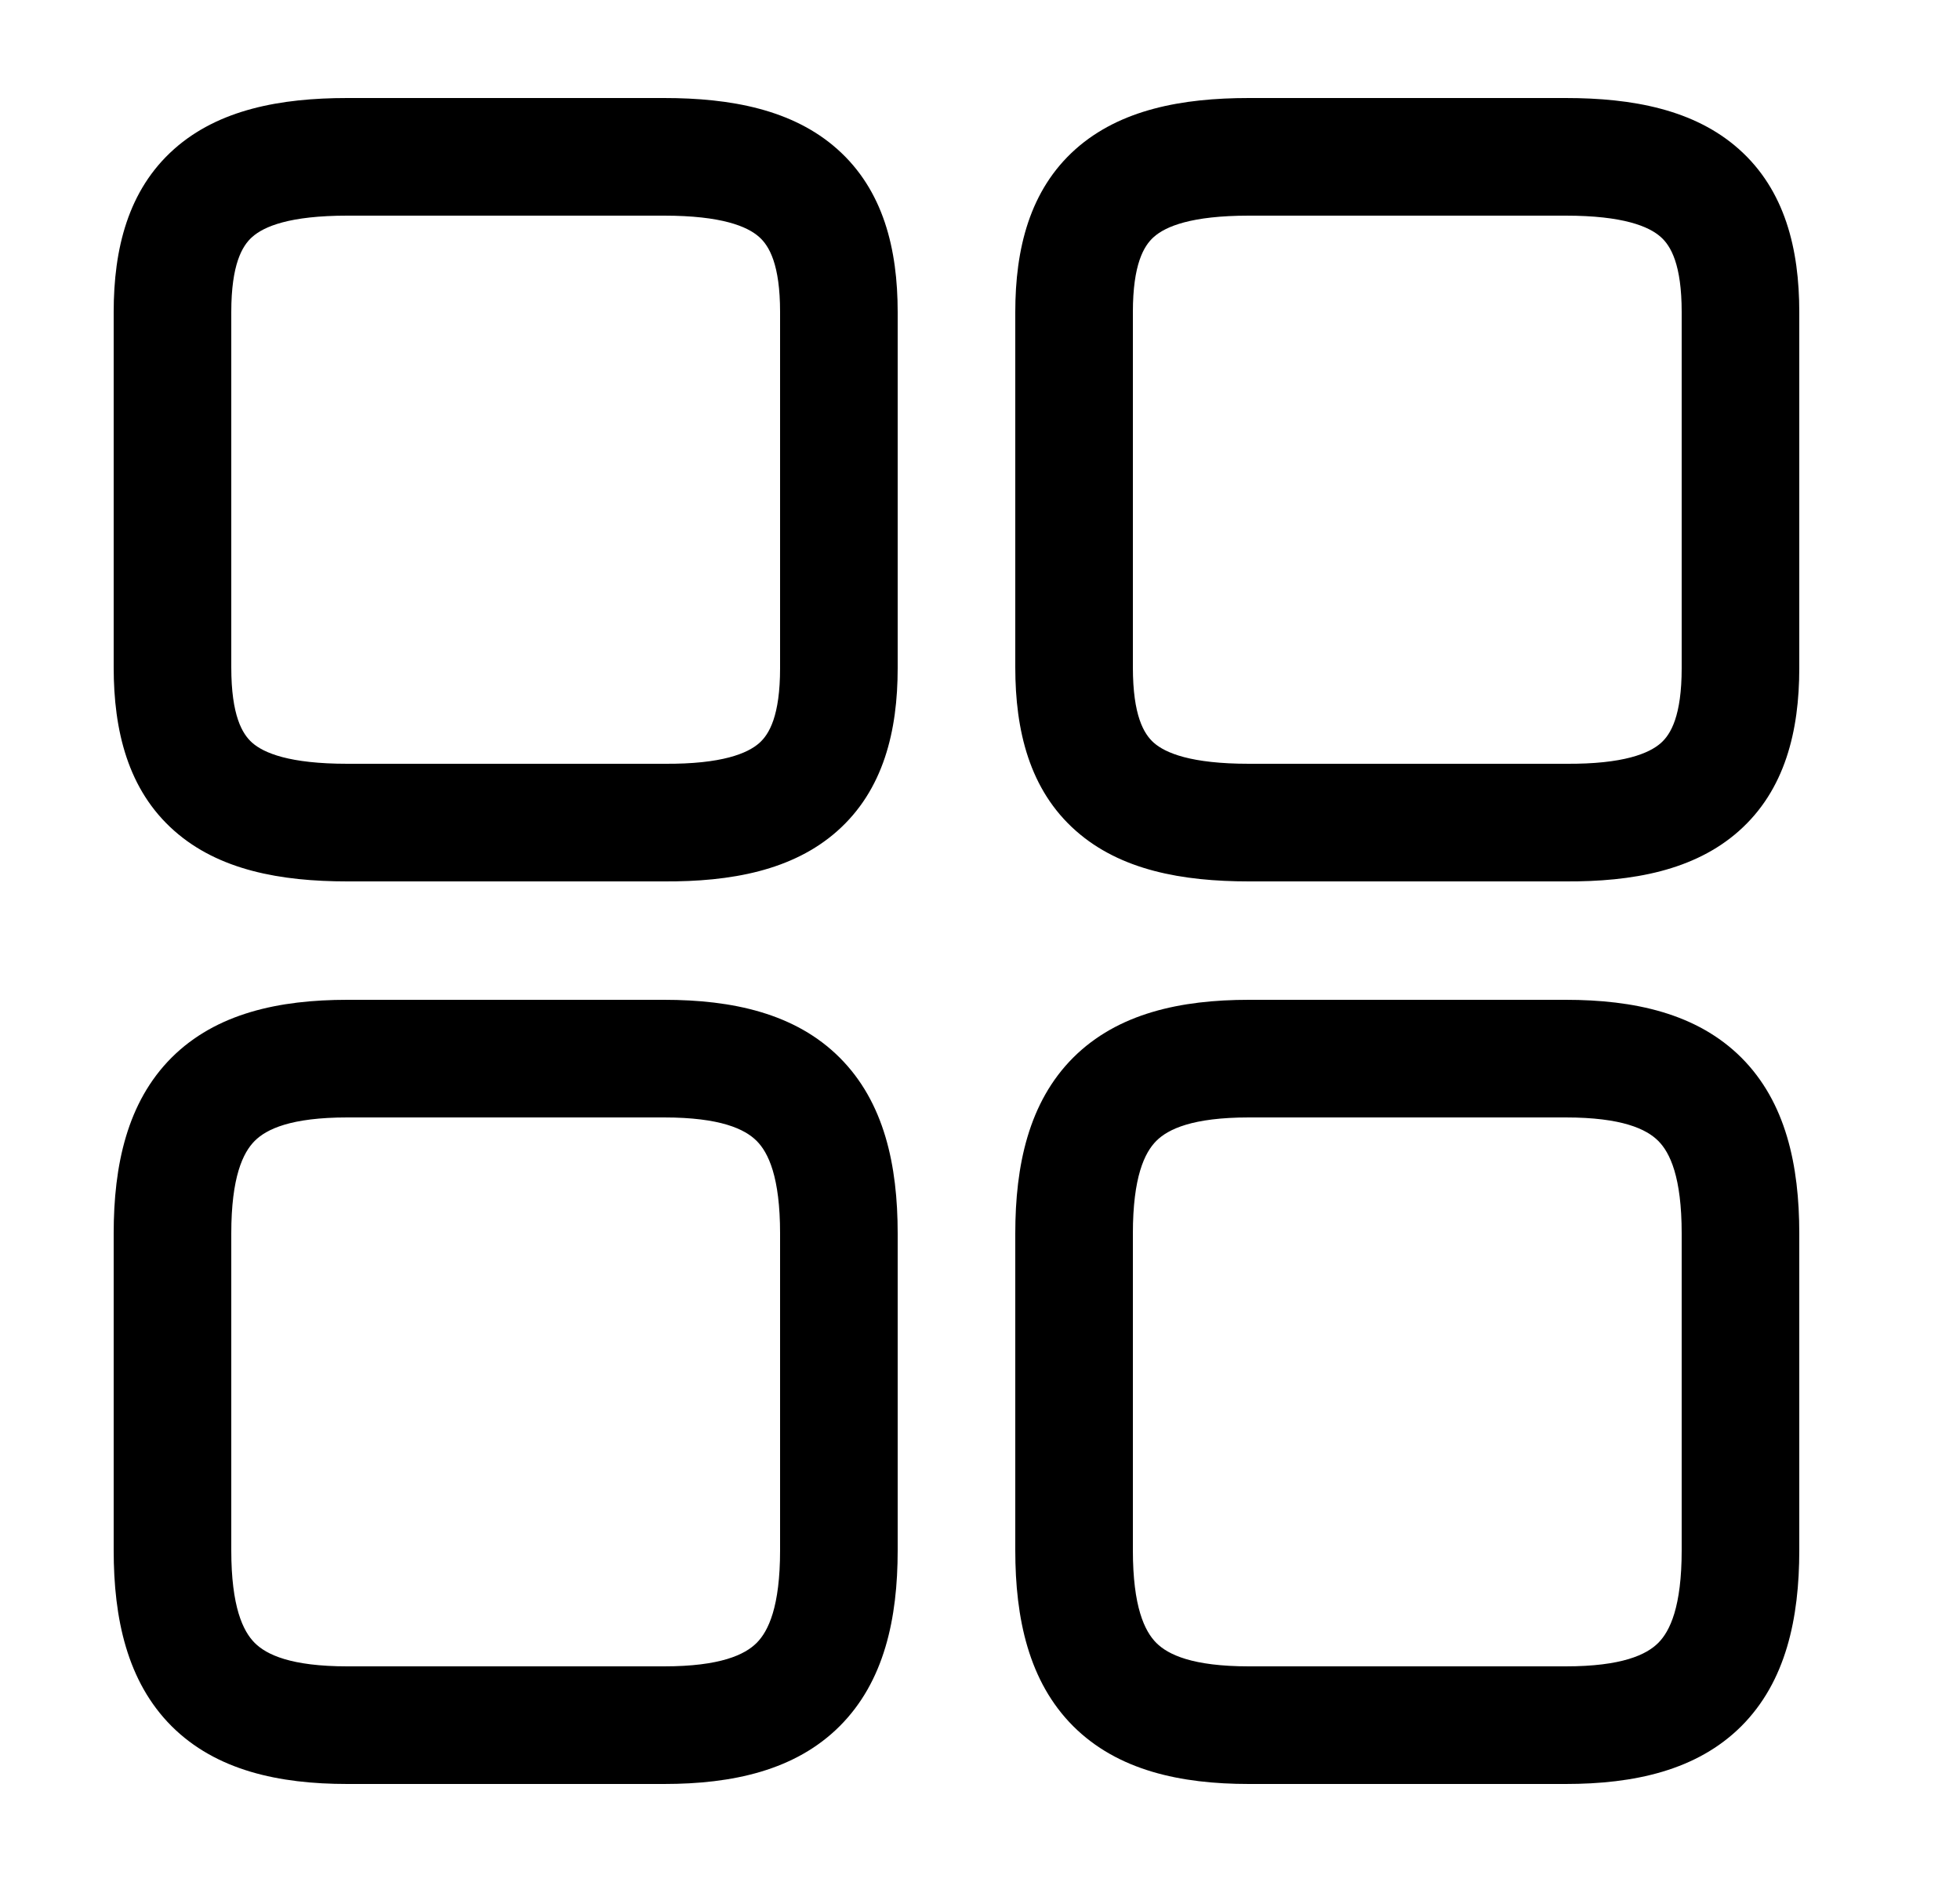<svg width="25" height="24" viewBox="0 0 25 24" fill="none" xmlns="http://www.w3.org/2000/svg">
<path fill-rule="evenodd" clip-rule="evenodd" d="M13.72 1.901C14.288 1.397 15.076 1.25 15.93 1.25H19.97C20.823 1.25 21.612 1.397 22.179 1.901C22.769 2.425 22.95 3.178 22.95 3.98V8.52C22.95 9.321 22.769 10.076 22.178 10.599C21.61 11.102 20.821 11.245 19.968 11.24H15.93C15.079 11.24 14.29 11.097 13.722 10.594C13.13 10.071 12.95 9.315 12.95 8.51V3.98C12.95 3.178 13.131 2.425 13.72 1.901ZM14.717 3.022C14.589 3.135 14.45 3.372 14.45 3.98V8.51C14.45 9.125 14.59 9.359 14.716 9.471C14.865 9.603 15.191 9.74 15.93 9.74H19.975C20.711 9.745 21.035 9.607 21.184 9.476C21.311 9.364 21.45 9.129 21.45 8.52V3.98C21.45 3.372 21.311 3.135 21.183 3.022C21.033 2.888 20.706 2.75 19.97 2.75H15.93C15.194 2.75 14.867 2.888 14.717 3.022Z" fill="currentColor"/>
<path fill-rule="evenodd" clip-rule="evenodd" d="M13.688 13.488C14.256 12.921 15.06 12.75 15.93 12.75H19.97C20.84 12.75 21.644 12.921 22.212 13.488C22.779 14.056 22.95 14.86 22.95 15.73V19.77C22.95 20.64 22.779 21.444 22.212 22.012C21.644 22.579 20.84 22.75 19.97 22.75H15.93C15.06 22.75 14.256 22.579 13.688 22.012C13.121 21.444 12.95 20.64 12.95 19.77V15.73C12.95 14.86 13.121 14.056 13.688 13.488ZM14.749 14.549C14.599 14.699 14.45 15.01 14.45 15.73V19.77C14.45 20.49 14.599 20.801 14.749 20.951C14.899 21.101 15.21 21.25 15.93 21.25H19.97C20.69 21.25 21.001 21.101 21.151 20.951C21.301 20.801 21.45 20.49 21.45 19.77V15.73C21.45 15.01 21.301 14.699 21.151 14.549C21.001 14.399 20.69 14.25 19.97 14.25H15.93C15.21 14.25 14.899 14.399 14.749 14.549Z" fill="currentColor"/>
<path fill-rule="evenodd" clip-rule="evenodd" d="M2.221 1.901C2.788 1.397 3.576 1.25 4.43 1.25H8.47C9.323 1.25 10.112 1.397 10.679 1.901C11.269 2.425 11.45 3.178 11.45 3.98V8.52C11.45 9.321 11.269 10.076 10.678 10.599C10.11 11.102 9.321 11.245 8.468 11.24H4.43C3.579 11.24 2.79 11.097 2.222 10.594C1.63 10.071 1.45 9.315 1.45 8.51V3.98C1.45 3.178 1.631 2.425 2.221 1.901ZM3.217 3.022C3.089 3.135 2.95 3.372 2.95 3.98V8.51C2.95 9.125 3.09 9.359 3.216 9.471C3.365 9.603 3.691 9.74 4.43 9.74H8.475C9.211 9.745 9.535 9.607 9.684 9.476C9.811 9.364 9.95 9.129 9.95 8.52V3.98C9.95 3.372 9.811 3.135 9.683 3.022C9.533 2.888 9.206 2.75 8.47 2.75H4.43C3.693 2.75 3.367 2.888 3.217 3.022Z" fill="currentColor"/>
<path fill-rule="evenodd" clip-rule="evenodd" d="M2.188 13.488C2.756 12.921 3.56 12.75 4.43 12.75H8.47C9.34 12.75 10.144 12.921 10.711 13.488C11.279 14.056 11.45 14.86 11.45 15.73V19.77C11.45 20.64 11.279 21.444 10.711 22.012C10.144 22.579 9.34 22.75 8.47 22.75H4.43C3.56 22.75 2.756 22.579 2.188 22.012C1.621 21.444 1.45 20.64 1.45 19.77V15.73C1.45 14.86 1.621 14.056 2.188 13.488ZM3.249 14.549C3.099 14.699 2.95 15.01 2.95 15.73V19.77C2.95 20.49 3.099 20.801 3.249 20.951C3.399 21.101 3.71 21.25 4.43 21.25H8.47C9.19 21.25 9.501 21.101 9.651 20.951C9.801 20.801 9.95 20.49 9.95 19.77V15.73C9.95 15.01 9.801 14.699 9.651 14.549C9.501 14.399 9.19 14.25 8.47 14.25H4.43C3.71 14.25 3.399 14.399 3.249 14.549Z" fill="currentColor"/>
</svg>
